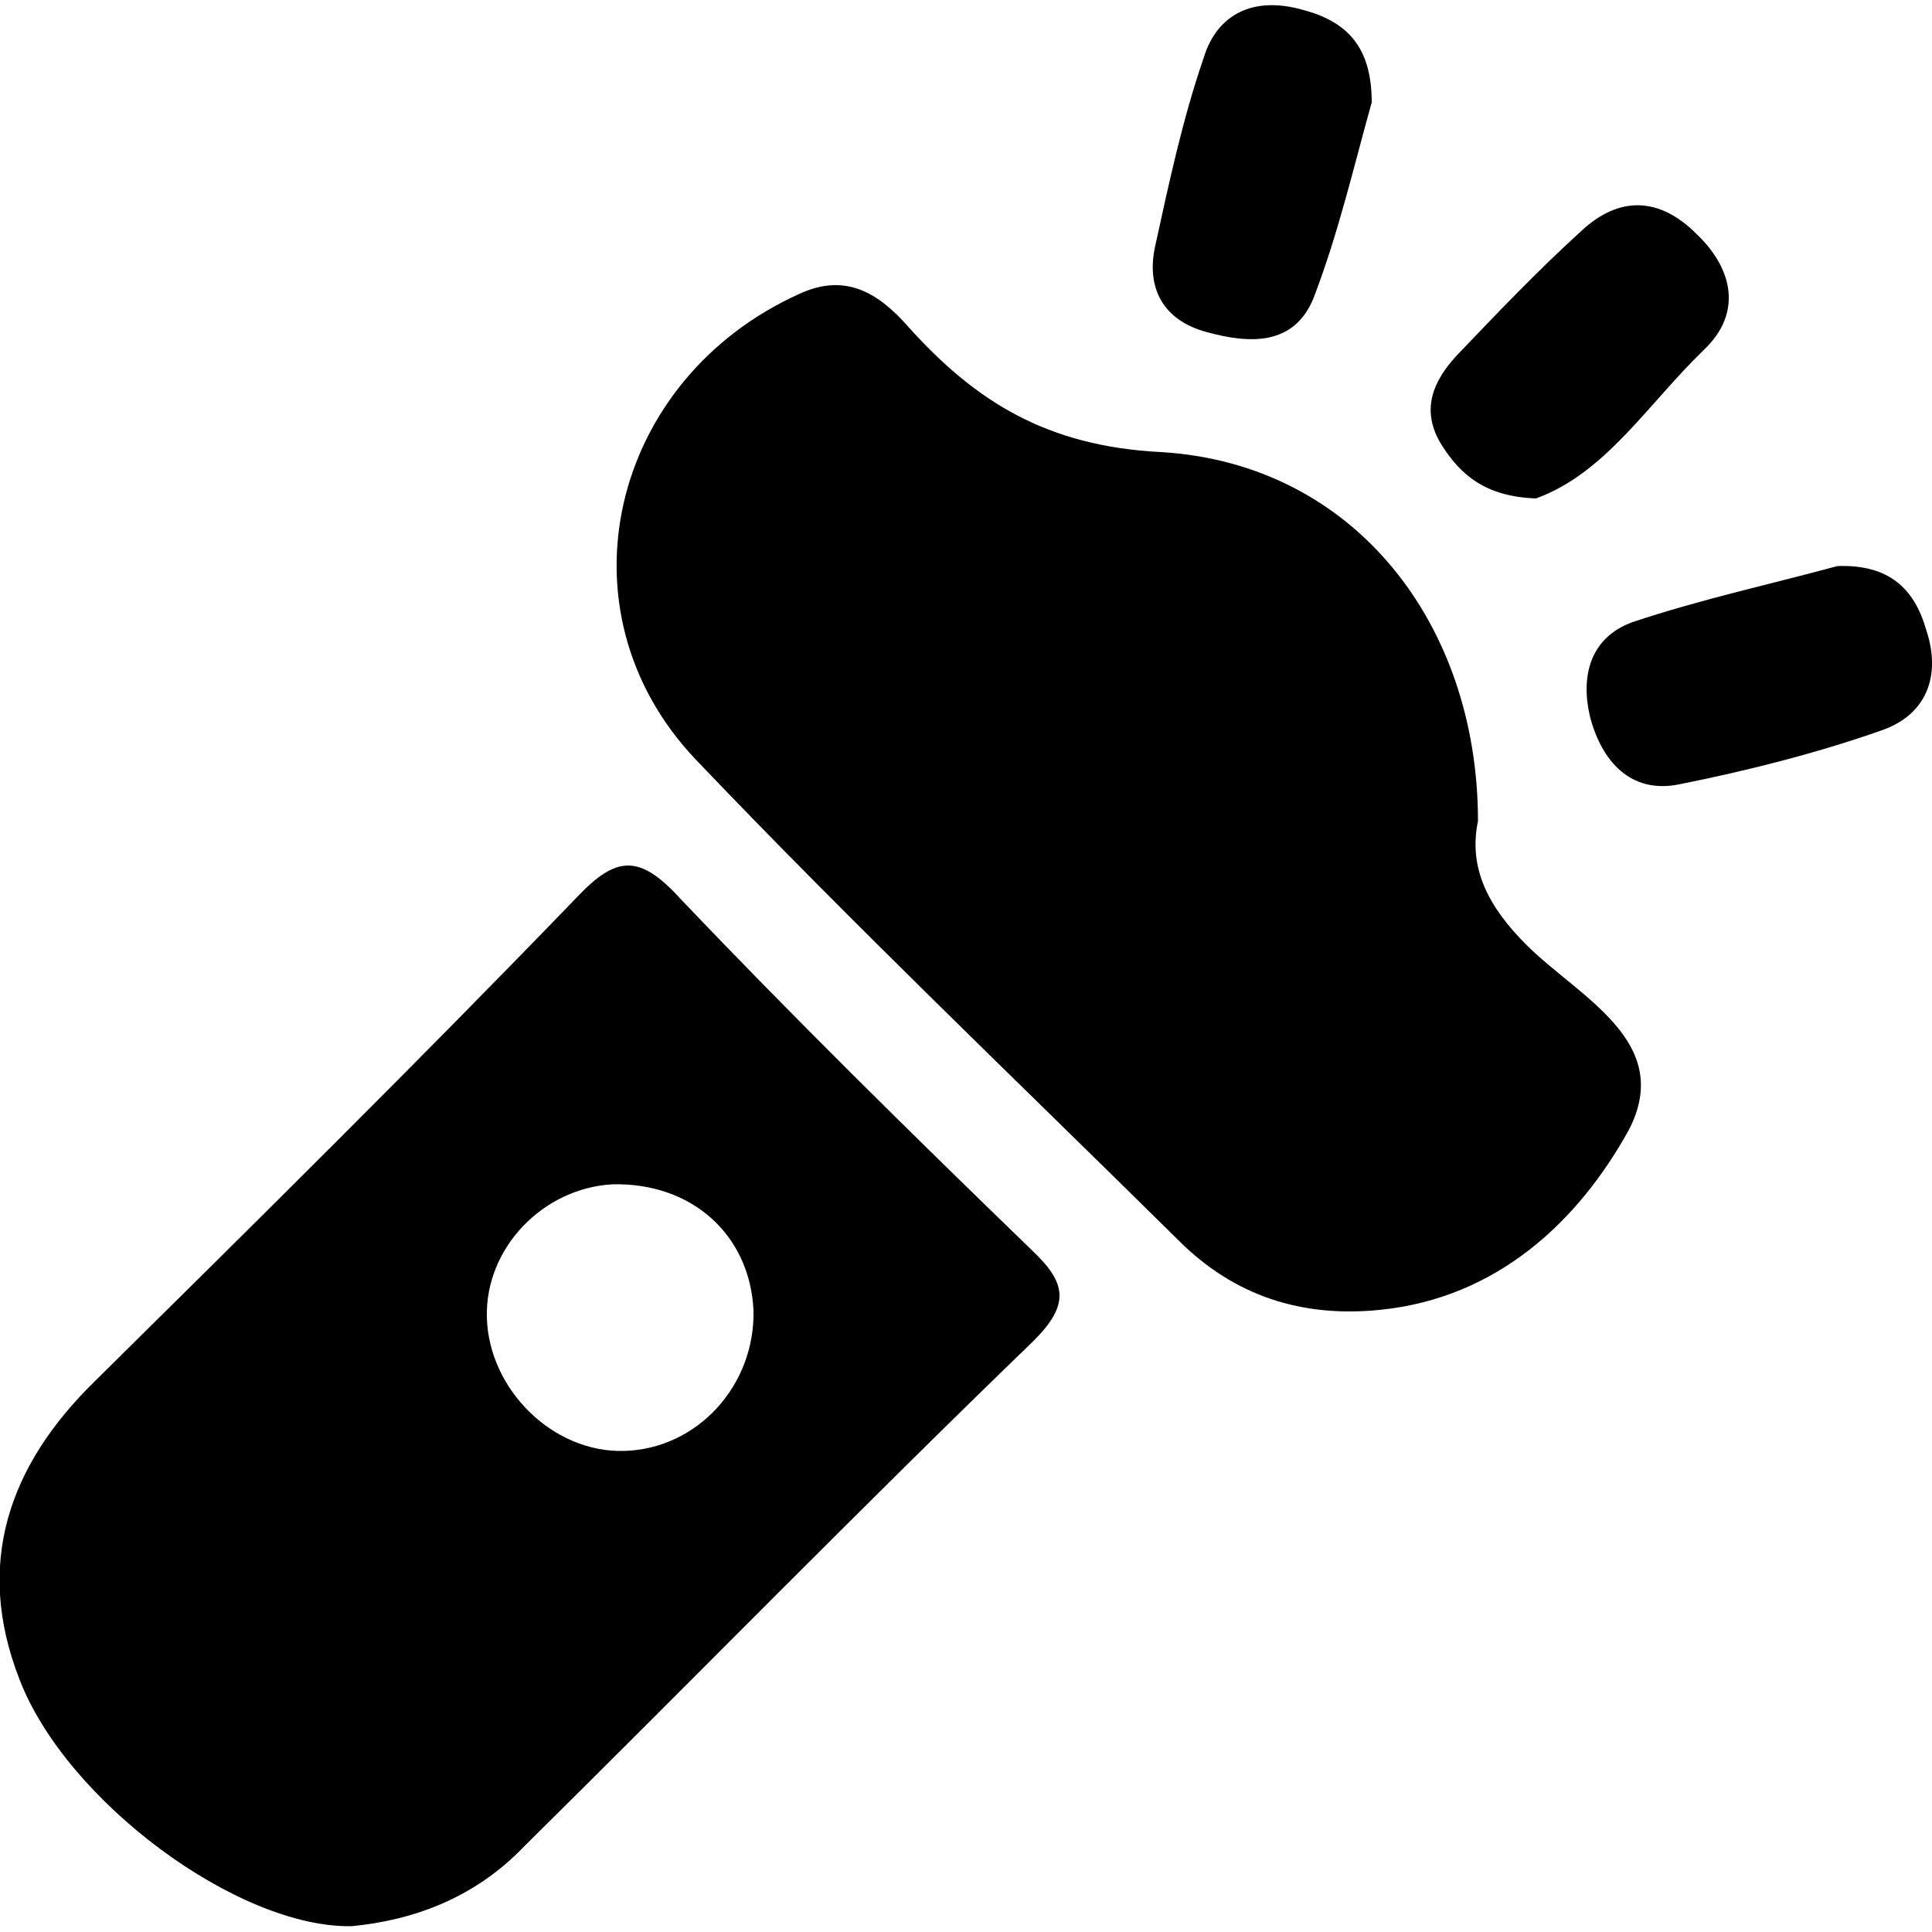 <svg width="64" height="64" viewBox="0 0 1000 1000" xmlns="http://www.w3.org/2000/svg"><path d="M765 425c-5 24 5 44 25 64 27 27 77 50 53 96-26 47-68 87-129 93-40 4-75-7-104-36-84-83-169-164-250-249-73-77-44-197 54-241 24-11 41 0 56 17 35 39 72 62 131 65 100 6 164 89 164 191zM182 997c-59 1-148-65-172-128-23-59-6-110 39-154 84-83 168-166 250-251 20-21 32-22 53 1 59 62 120 122 182 182 18 17 20 28 1 47-89 86-176 175-264 262-26 27-58 38-89 41zm141-246c38-1 68-34 67-73-2-39-32-66-73-65-36 2-66 33-65 69 1 37 34 70 71 69zm628-458c27-1 40 12 46 33 8 24 0 44-23 52-34 12-70 21-105 28-25 5-40-12-46-35-5-21 0-41 22-49 36-12 73-20 106-29zM710 53c-9 32-17 67-30 101-10 25-33 24-55 18-23-6-32-23-27-45 7-32 14-65 25-97 7-23 26-32 51-25 23 6 36 19 36 48zm85 205c-26-1-39-12-49-28-11-18-4-33 8-46 21-22 42-44 64-64 20-19 41-18 60 1 19 18 24 41 4 60-29 28-51 64-87 77z"/></svg>
